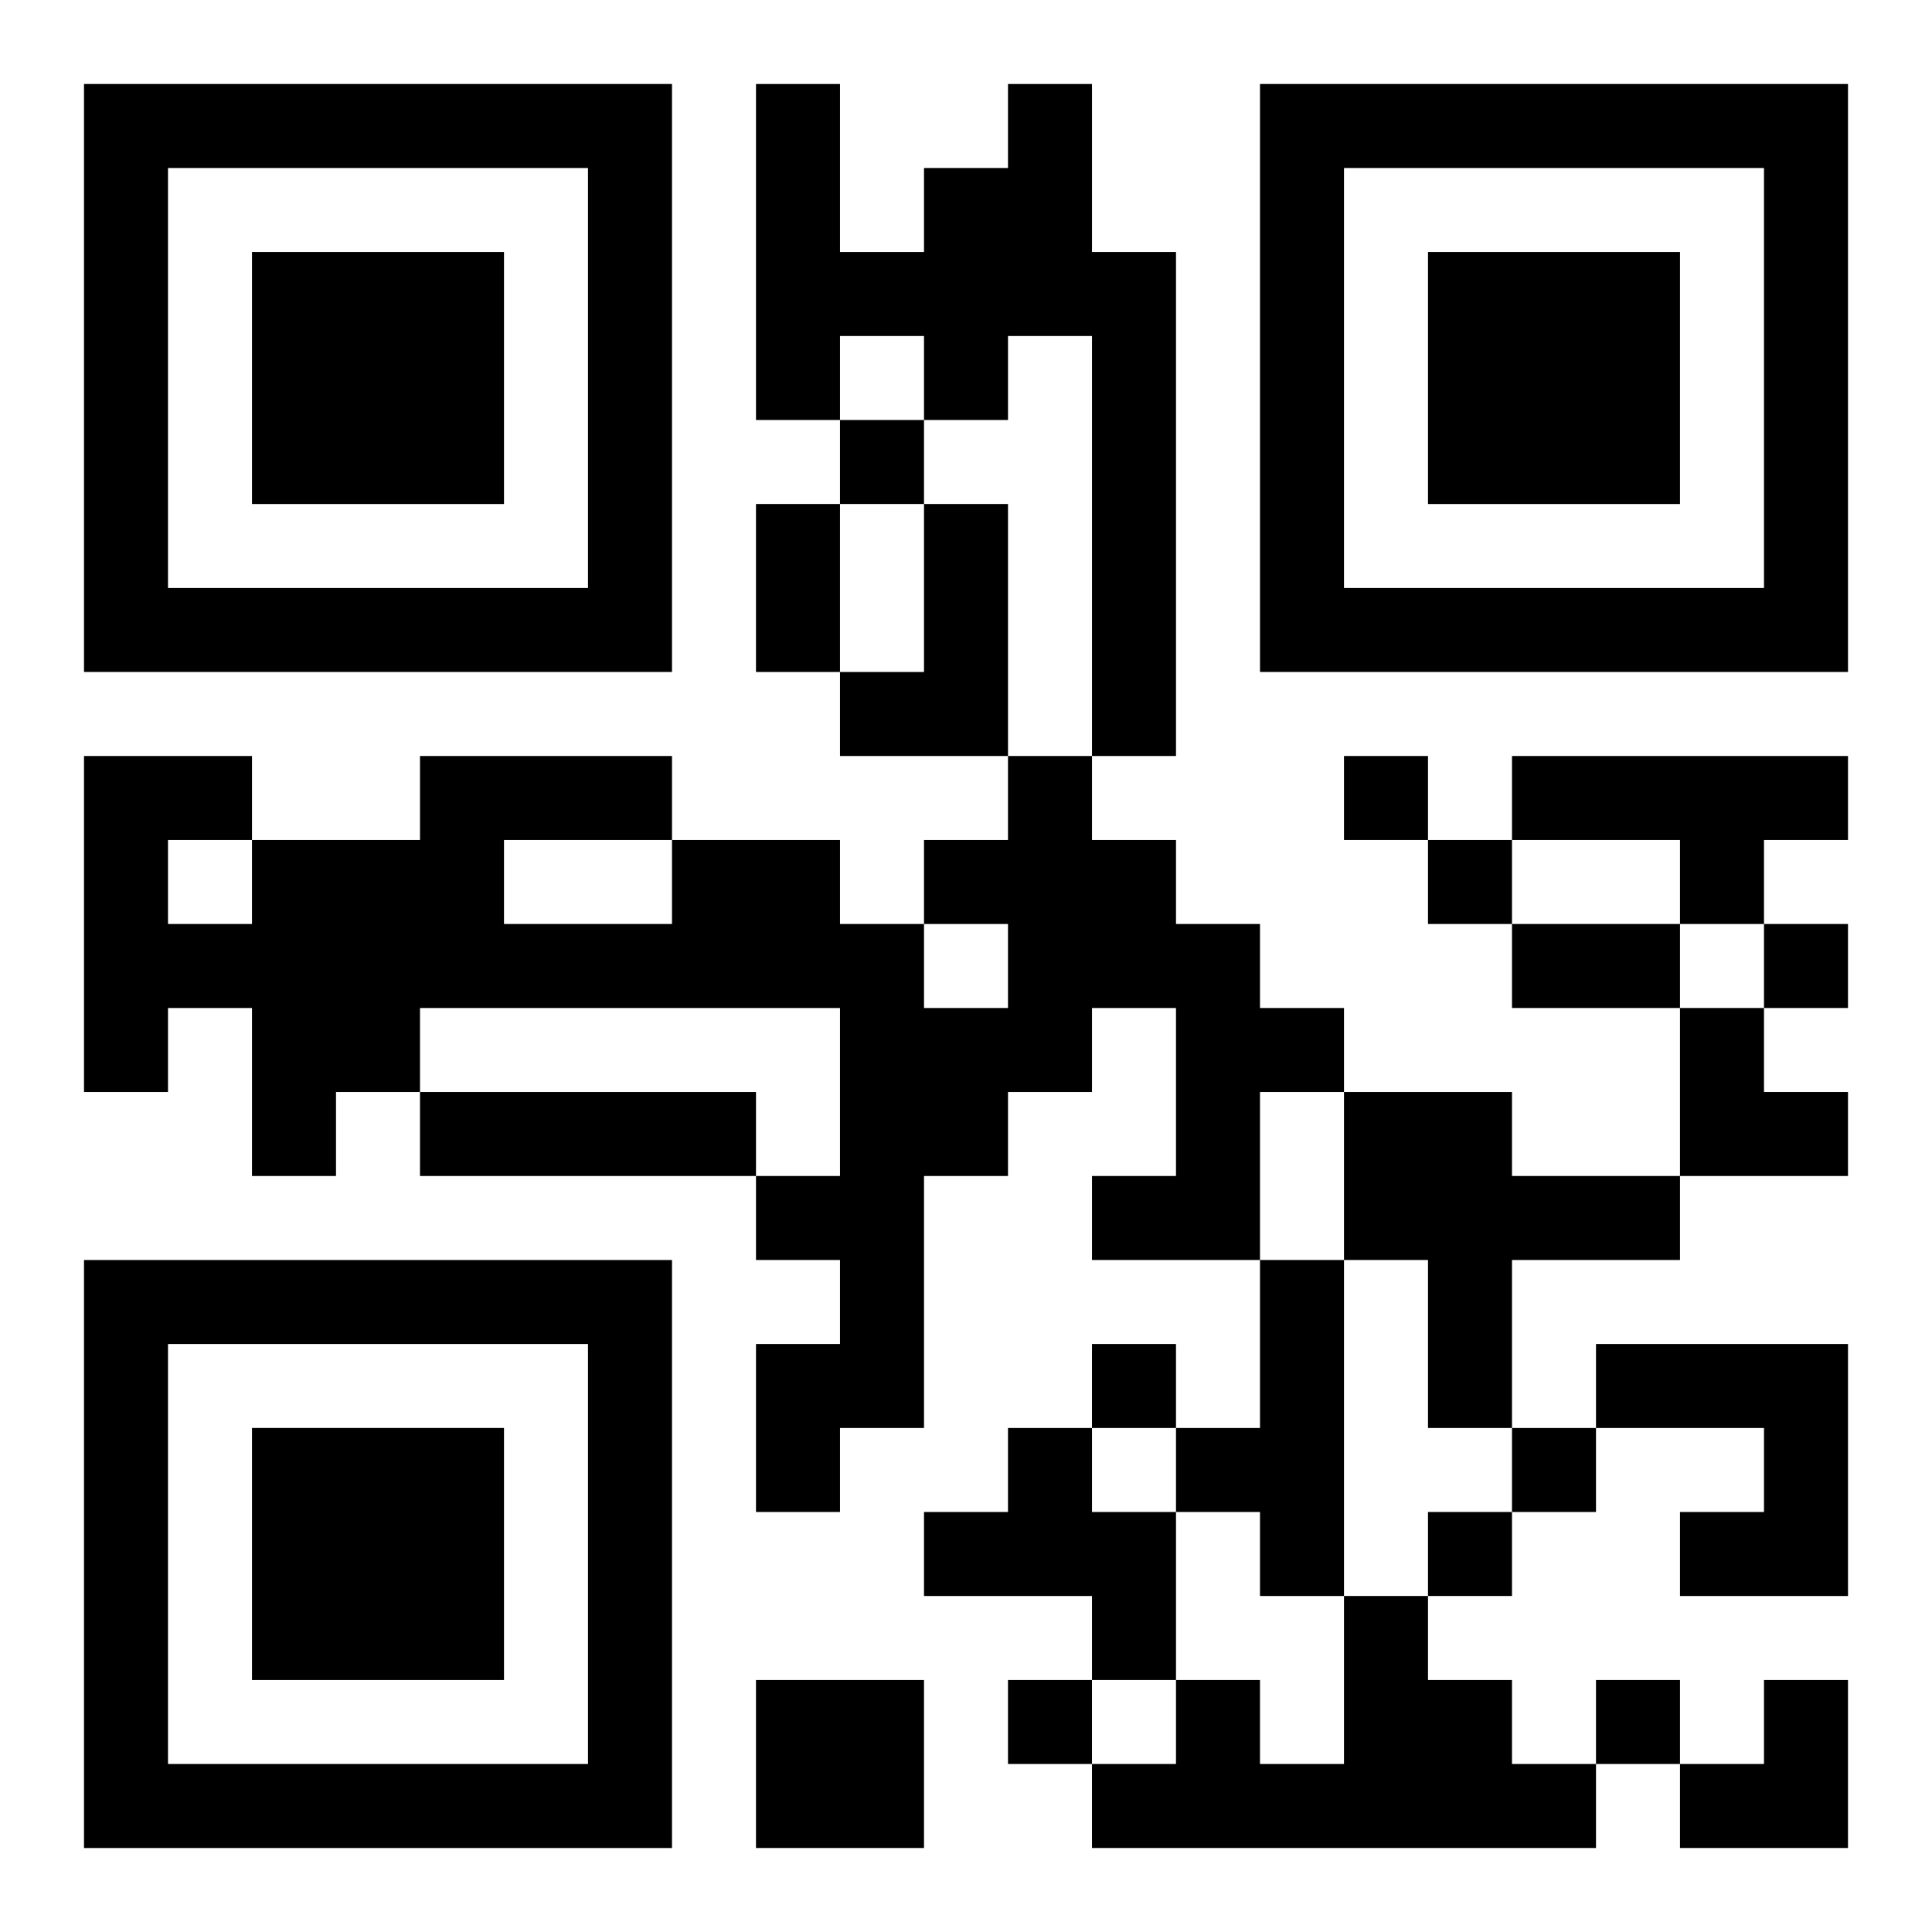 <?xml version="1.0" encoding="UTF-8"?>
<svg width="250" height="250" baseProfile="full" version="1.1" viewBox="-1 -1 23 23" xmlns="http://www.w3.org/2000/svg" xmlns:xlink="http://www.w3.org/1999/xlink"><symbol id="a"><path d="m0 7v7h7v-7h-7zm1 1h5v5h-5v-5zm1 1v3h3v-3h-3z"/></symbol><use y="-7" xlink:href="#a"/><use y="7" xlink:href="#a"/><use x="14" y="-7" xlink:href="#a"/><path d="m11 0h1v2h1v6h-1v-5h-1v1h-1v-1h-1v1h-1v-4h1v2h1v-1h1v-1m-1 5h1v3h-2v-1h1v-2m1 3h1v1h1v1h1v1h1v1h-1v2h-2v-1h1v-2h-1v1h-1v1h-1v3h-1v1h-1v-2h1v-1h-1v-1h1v-2h-5v1h-1v1h-1v-2h-1v1h-1v-4h2v1h2v-1h3v1h2v1h1v1h1v-1h-1v-1h1v-1m-6 1v1h2v-1h-2m-4 0v1h1v-1h-1m16-1h4v1h-1v1h-1v-1h-2v-1m-13 4h4v1h-4v-1m11 0h2v1h2v1h-2v2h-1v-2h-1v-2m-1 2h1v4h-1v-1h-1v-1h1v-2m4 1h3v3h-2v-1h1v-1h-2v-1m-7 1h1v1h1v2h-1v-1h-2v-1h1v-1m4 2h1v1h1v1h1v1h-6v-1h1v-1h1v1h1v-2m-7 1h2v2h-2v-2m1-15v1h1v-1h-1m6 4v1h1v-1h-1m1 1v1h1v-1h-1m4 1v1h1v-1h-1m-8 5v1h1v-1h-1m5 1v1h1v-1h-1m-1 1v1h1v-1h-1m-5 2v1h1v-1h-1m7 0v1h1v-1h-1m-10-14h1v2h-1v-2m9 5h2v1h-2v-1m2 1h1v1h1v1h-2zm0 8m1 0h1v2h-2v-1h1z"/></svg>
